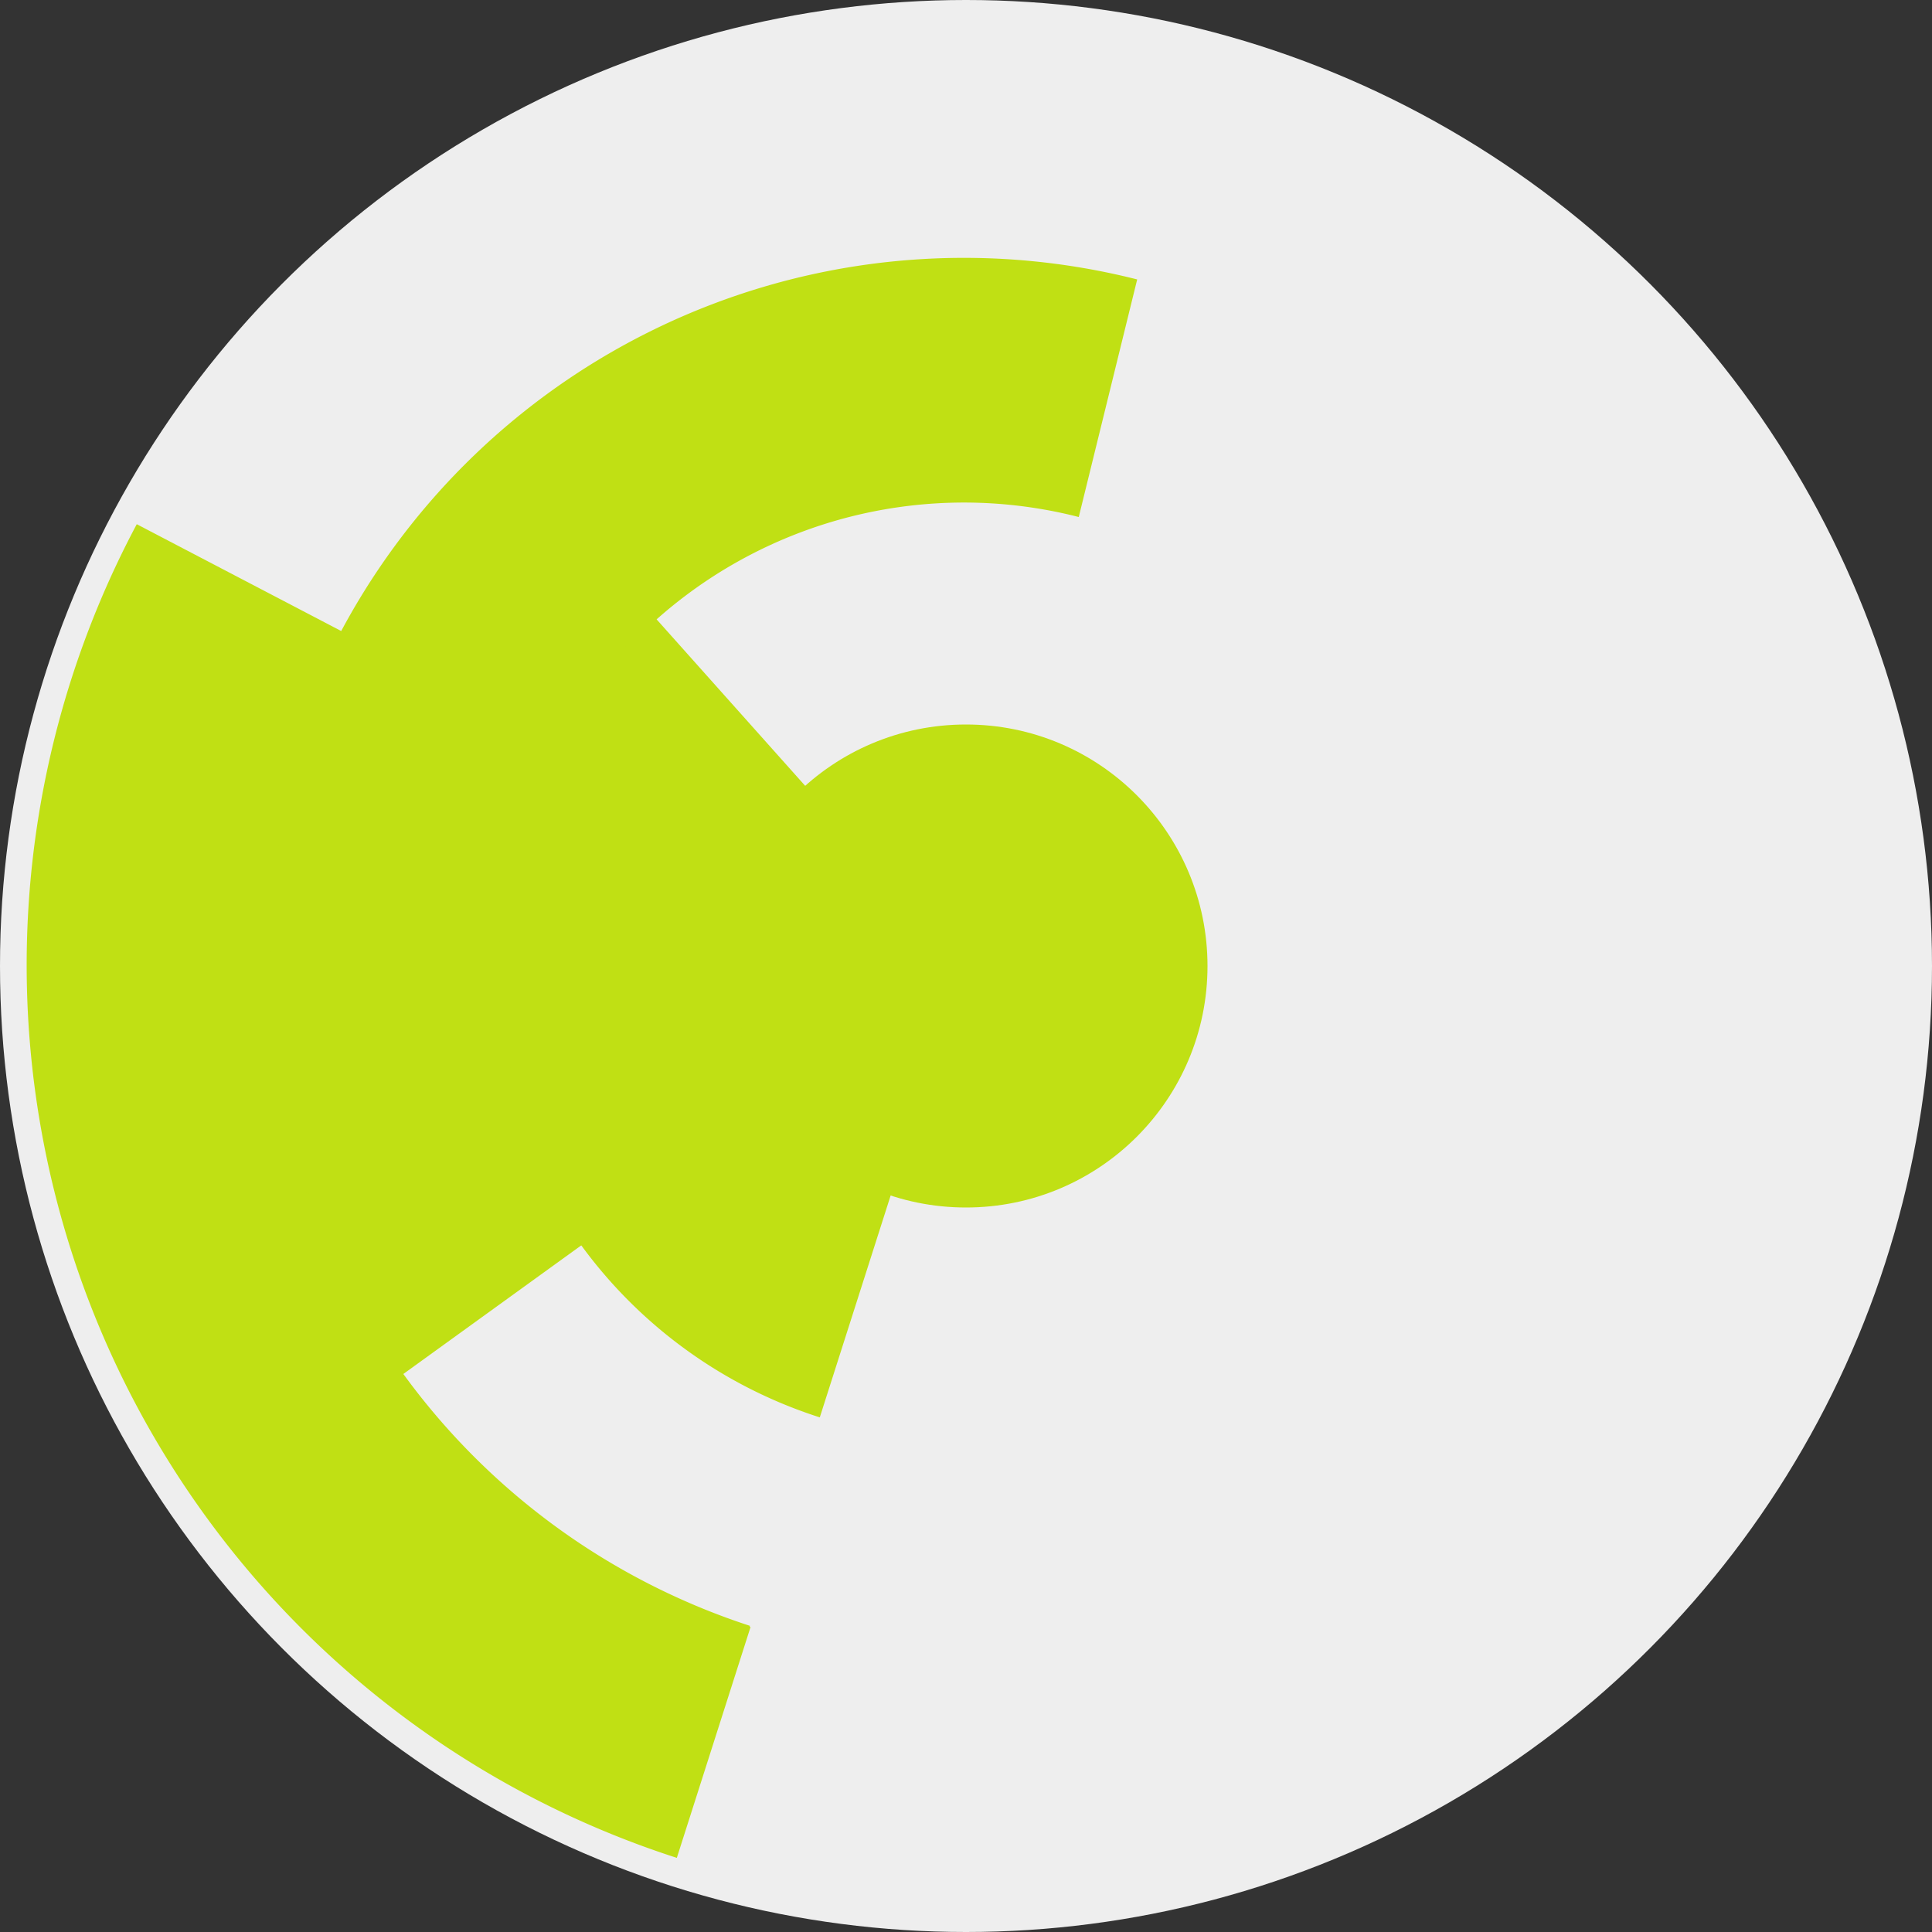 <svg xmlns="http://www.w3.org/2000/svg" version="1.1" width="1000" height="1000"><rect width="100%" height="100%" fill="#333333" stroke="none"/><circle cx="500" cy="500" r="500" fill="rgb(238, 238, 238)" stroke="" stroke-width="0" /><circle cx="500" cy="500" r="125" fill="rgb(192, 224, 20)" stroke="" stroke-width="0" /><path fill="rgb(192, 224, 20)" stroke="rgb(192, 224, 20)" stroke-width="1" d="M 462,614 A 120,120 0 0 1 419,410 L 336,317 A 245,245 0 0 0 424,733 L 462,614" /><path fill="rgb(192, 224, 20)" stroke="rgb(192, 224, 20)" stroke-width="1" d="M 305,641 A 240,240 0 0 1 558,267 L 588,145 A 365,365 0 0 0 204,714 L 305,641" /><path fill="rgb(192, 224, 20)" stroke="rgb(192, 224, 20)" stroke-width="1" d="M 388,842 A 360,360 0 0 1 182,330 L 71,272 A 485,485 0 0 0 350,961 L 388,842" /></svg>